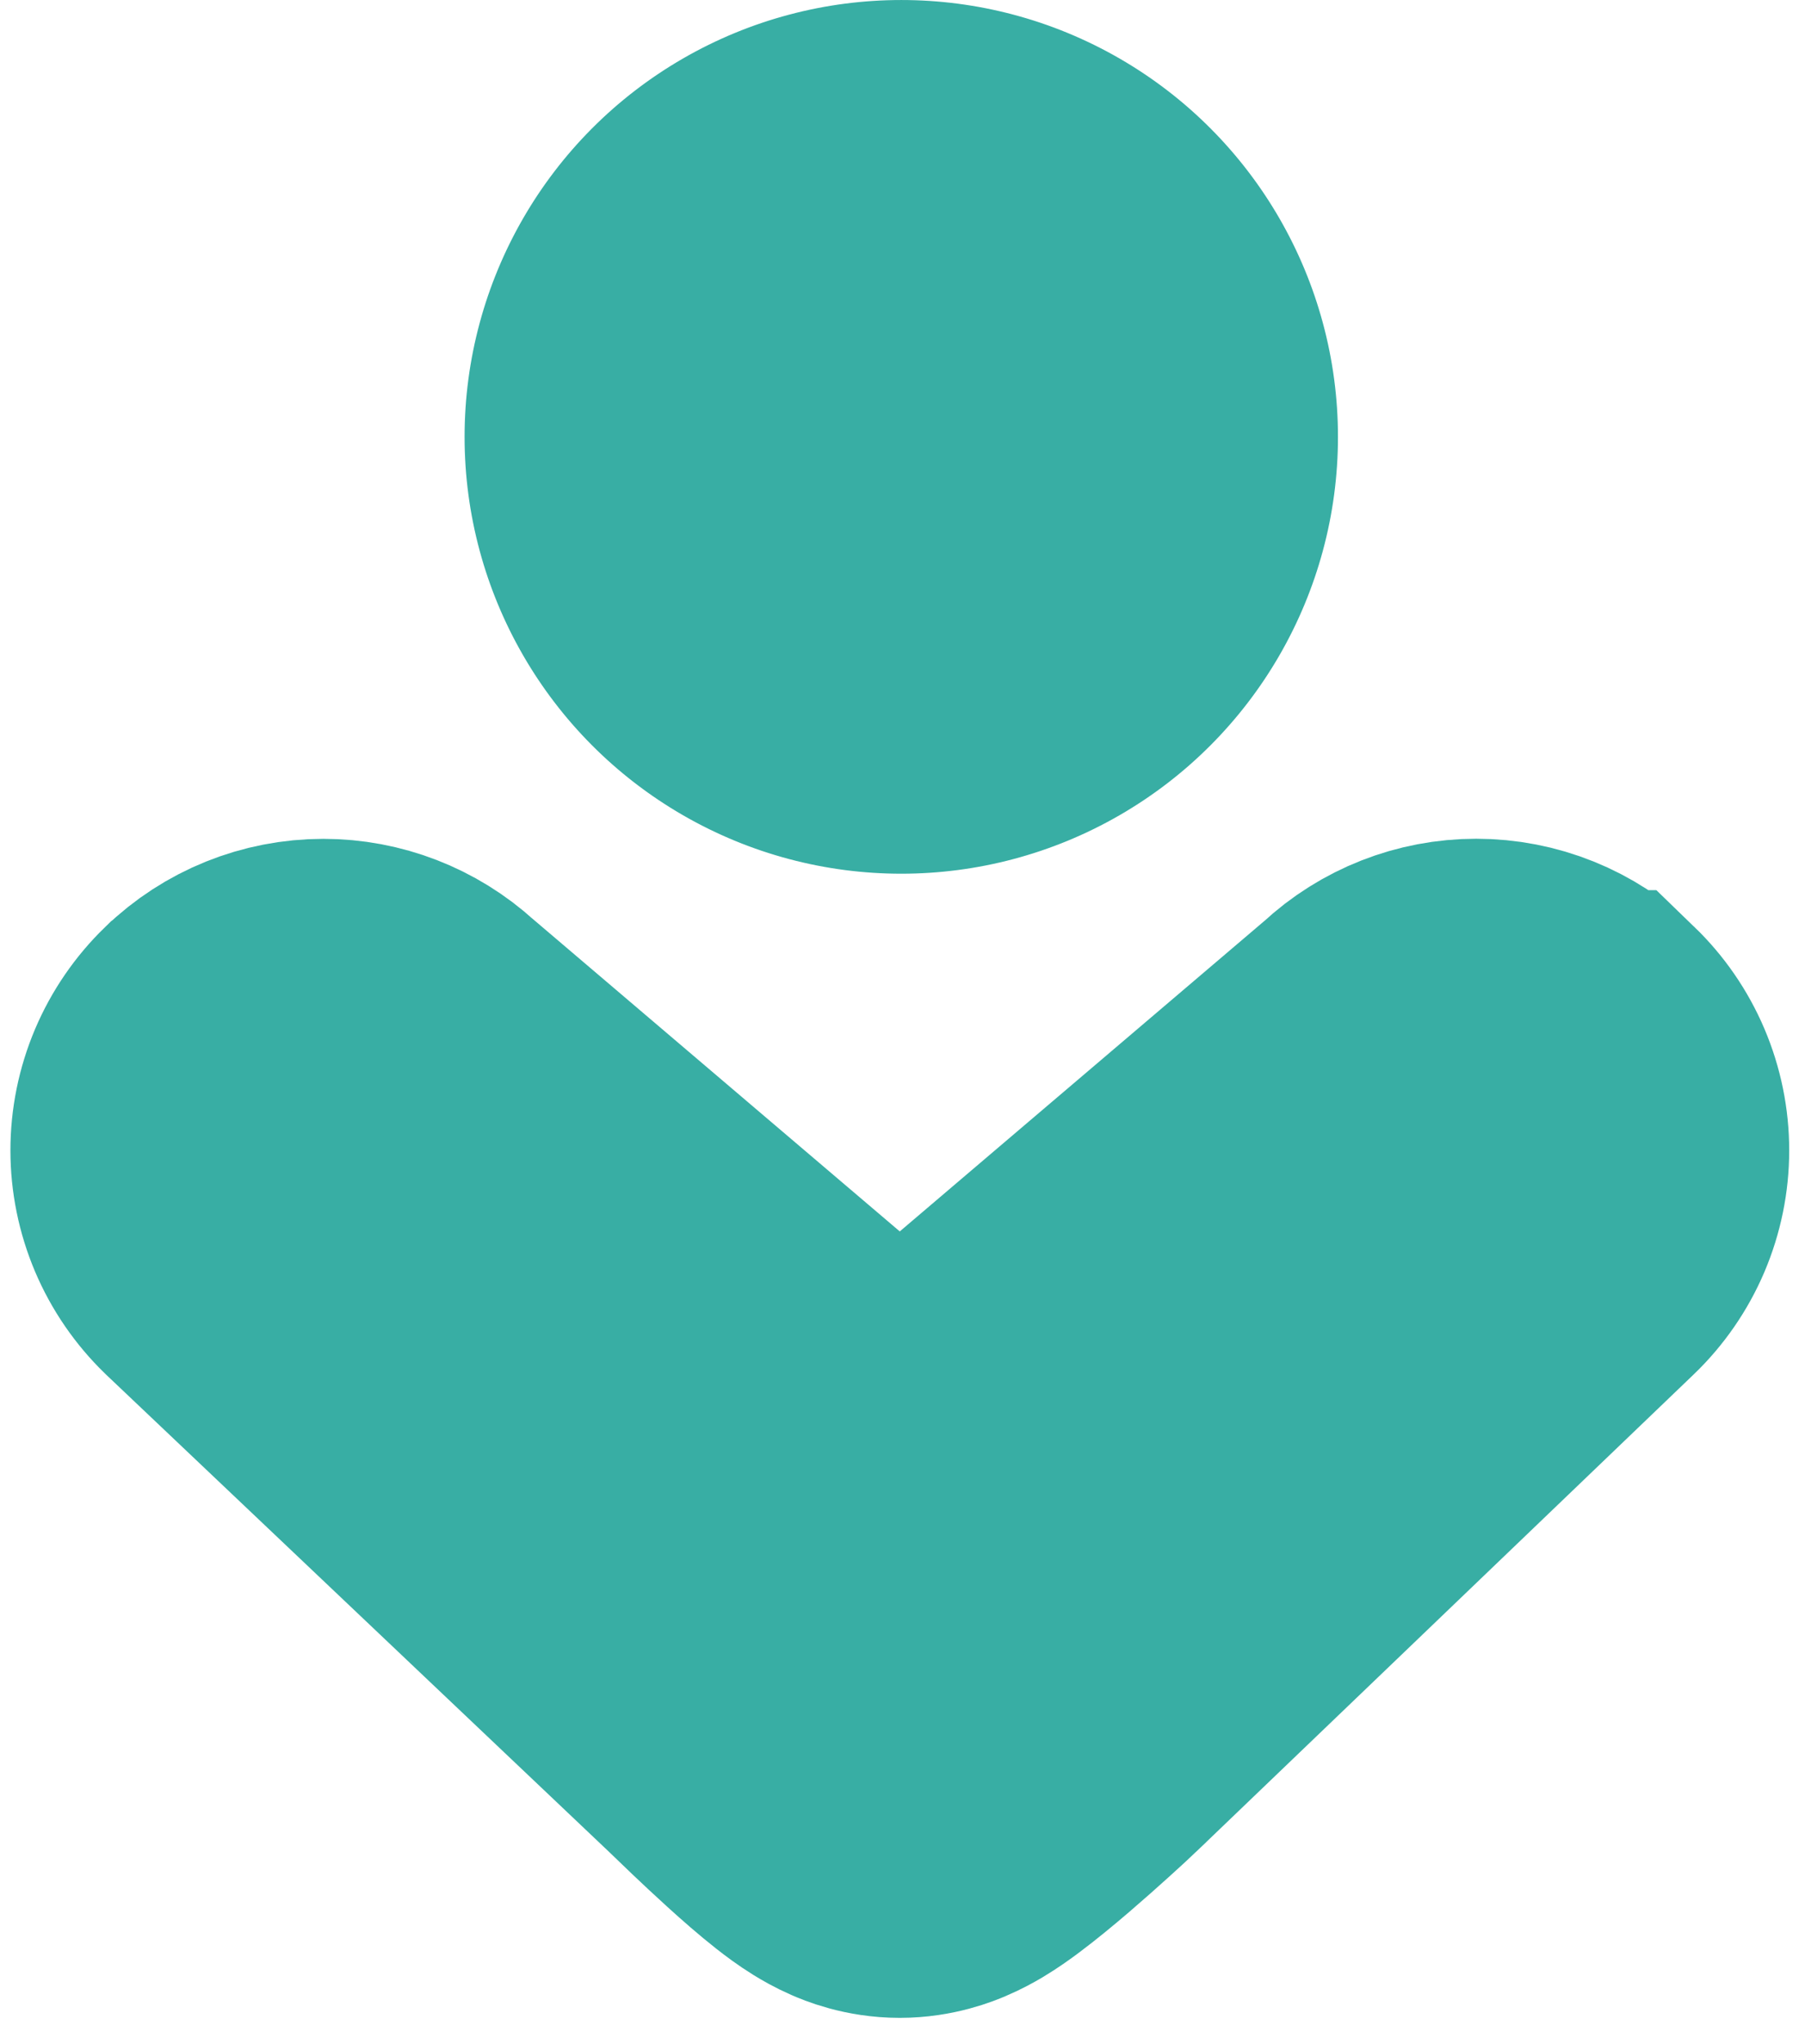 <svg width="53" height="60" viewBox="0 0 53 60" fill="none" xmlns="http://www.w3.org/2000/svg">
<circle cx="26.464" cy="12.823" r="12.566" fill="#38AEA4" stroke="#38AEA4" stroke-width="0.513"/>
<path d="M43.345 28.466C41.989 28.466 40.678 28.979 39.682 29.908L26.42 41.197L13.112 29.87C12.122 28.967 10.83 28.469 9.494 28.469C8.104 28.469 6.763 29.007 5.758 29.98L5.758 29.98L5.754 29.983C5.25 30.473 4.847 31.059 4.571 31.709C4.296 32.359 4.153 33.059 4.153 33.766C4.153 34.473 4.296 35.172 4.571 35.822C4.847 36.472 5.25 37.059 5.754 37.548L5.77 37.563L5.786 37.579L20.557 51.59C20.568 51.601 20.583 51.615 20.6 51.632C20.821 51.846 21.498 52.503 22.191 53.131C22.568 53.473 23.006 53.858 23.41 54.175C23.603 54.327 23.863 54.523 24.148 54.699C24.287 54.785 24.507 54.914 24.78 55.033C24.967 55.115 25.589 55.382 26.42 55.382C27.237 55.382 27.853 55.122 28.024 55.049C28.287 54.938 28.502 54.816 28.64 54.735C28.92 54.568 29.181 54.381 29.381 54.231C29.795 53.922 30.252 53.543 30.65 53.202C31.44 52.524 32.228 51.799 32.451 51.586C32.453 51.583 32.455 51.581 32.457 51.579L47.068 37.567L47.076 37.56C47.584 37.07 47.99 36.482 48.268 35.83C48.545 35.178 48.689 34.476 48.689 33.766C48.689 33.056 48.545 32.354 48.268 31.702C47.991 31.052 47.587 30.465 47.081 29.976C47.08 29.976 47.079 29.975 47.078 29.974C46.074 29.003 44.734 28.466 43.345 28.466Z" fill="#38AEA4" stroke="#38AEA4" stroke-width="7.694"/>
</svg>
